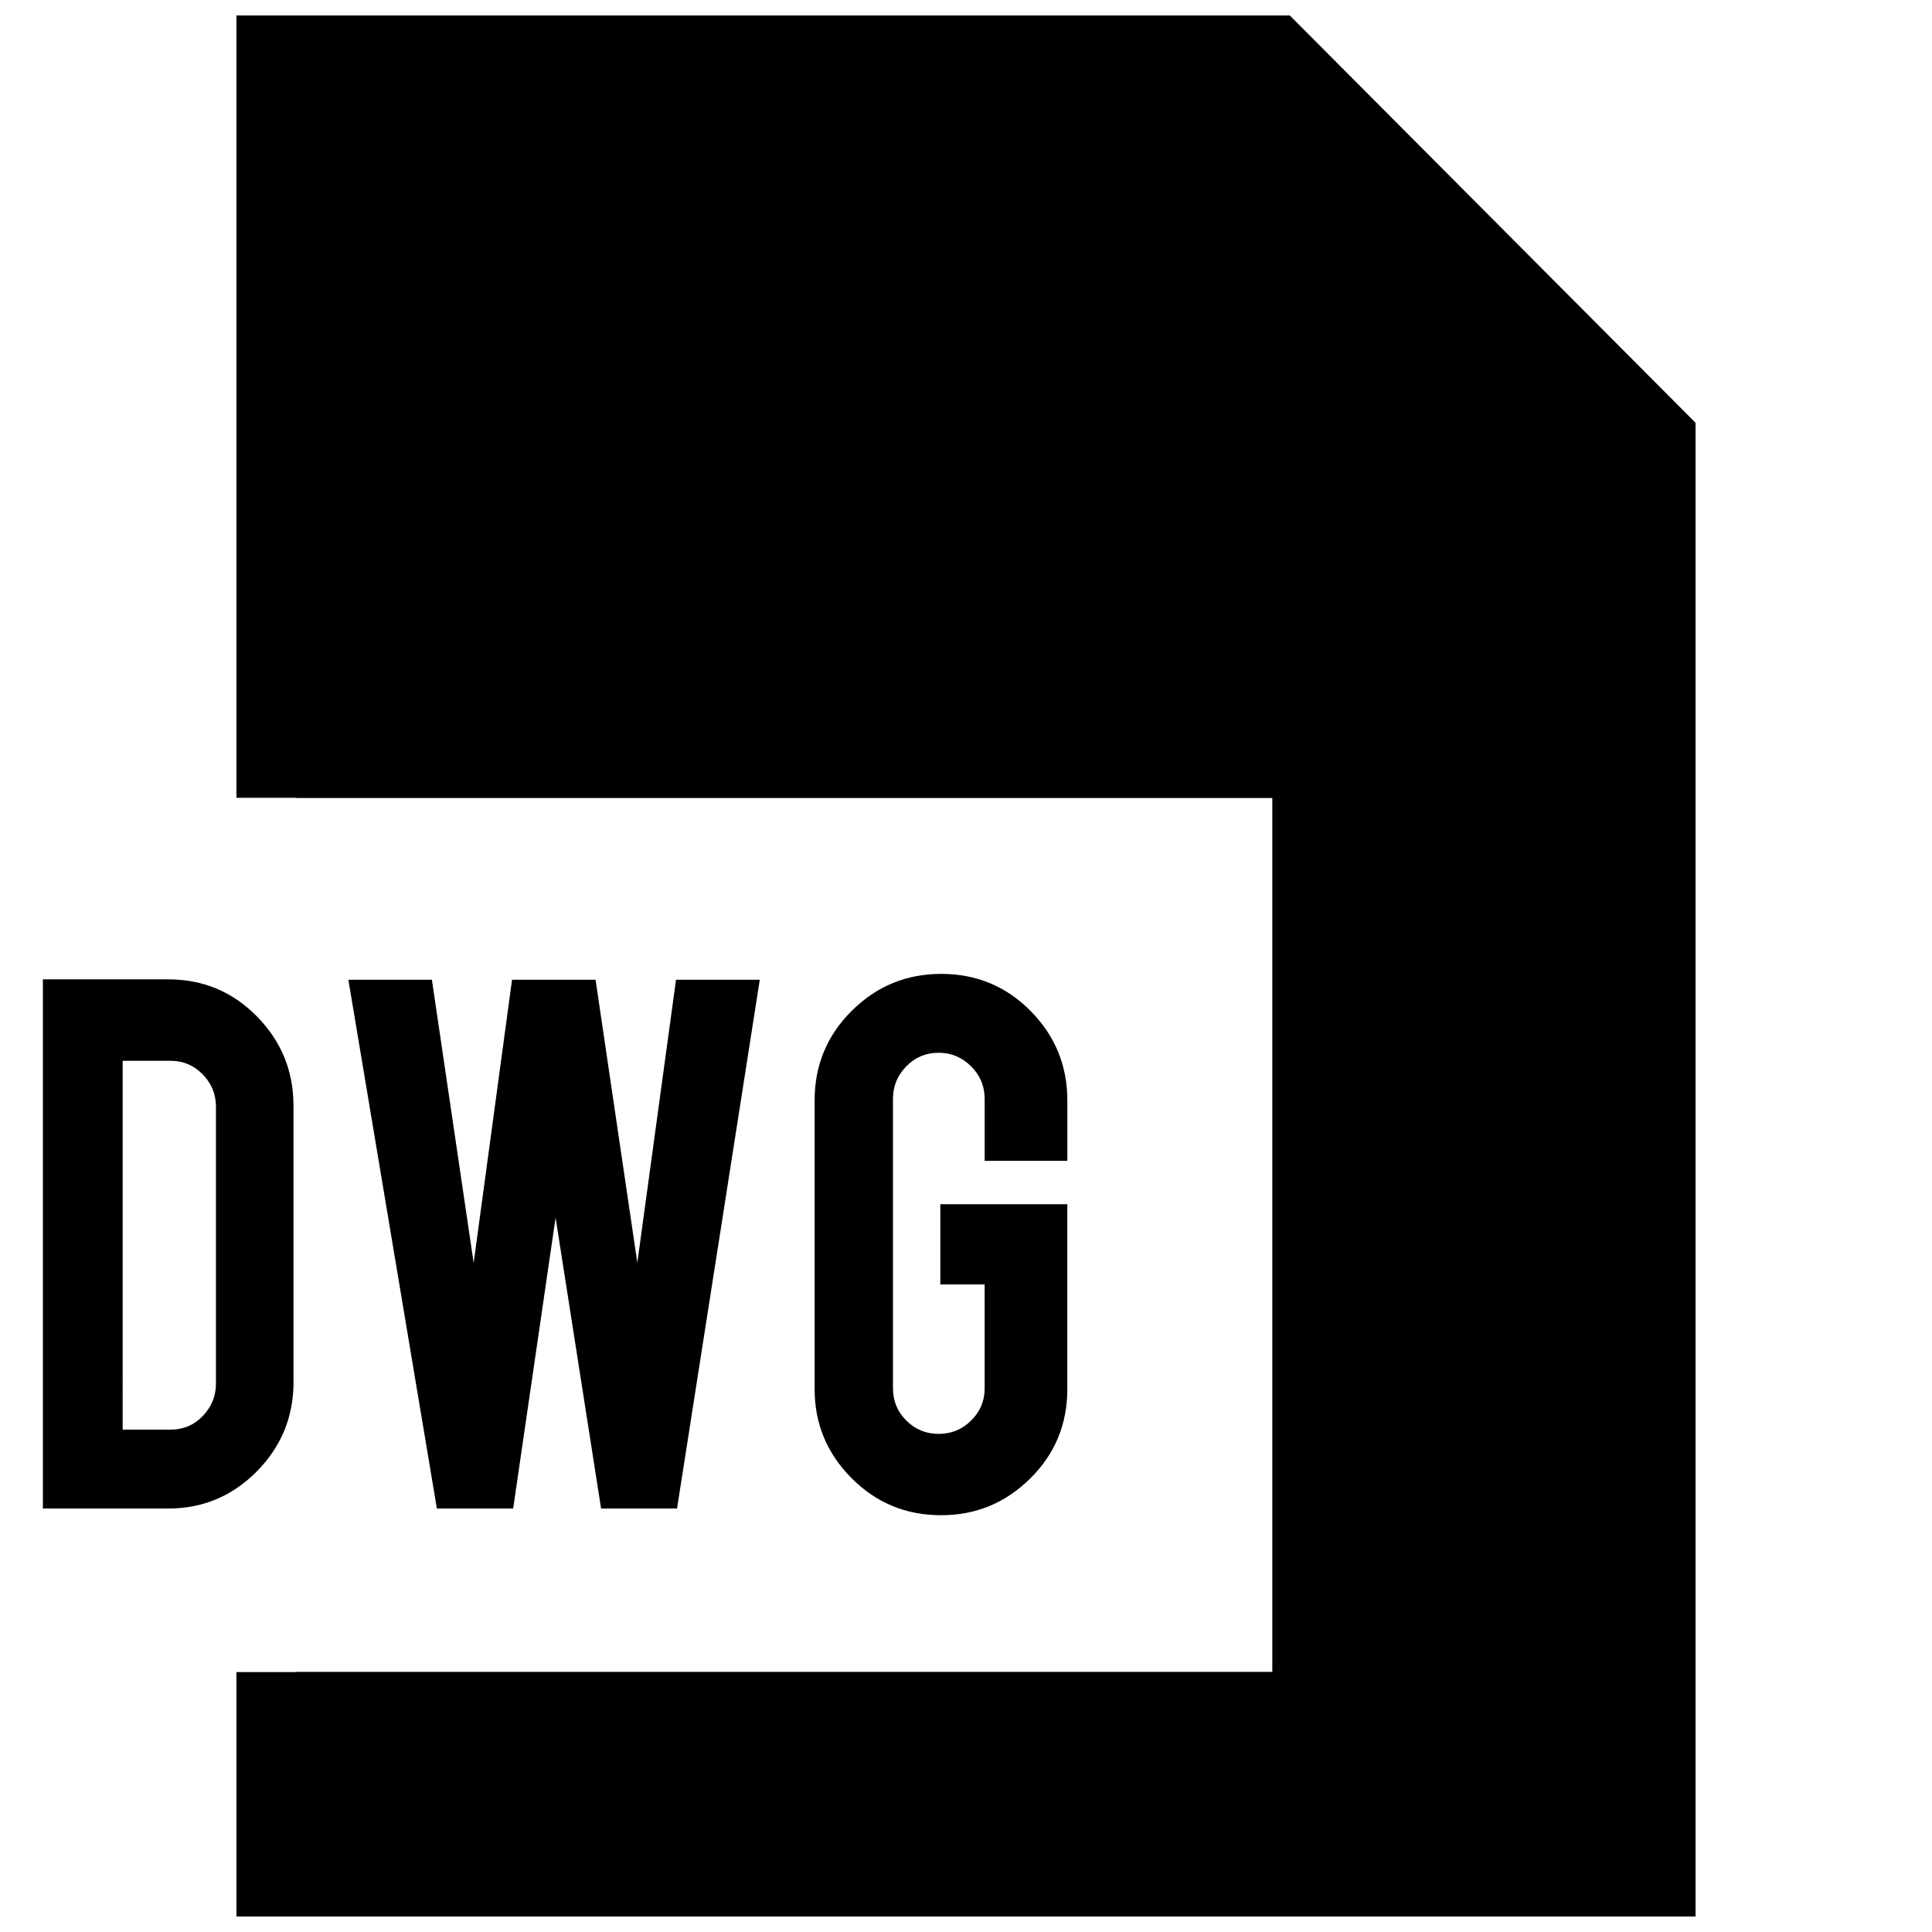 <?xml version="1.0" encoding="UTF-8"?>
<!-- Uploaded to: SVG Repo, www.svgrepo.com, Generator: SVG Repo Mixer Tools -->
<svg width="800px" height="800px" version="1.1" viewBox="144 144 512 512" xmlns="http://www.w3.org/2000/svg">
 <defs>
  <clipPath id="a">
   <path d="m206 148.09h388v503.81h-388z"/>
  </clipPath>
 </defs>
 <path d="m221.79 510.22c0 9.242-3.242 17.145-9.73 23.711s-14.312 9.84-23.473 9.84h-33.223v-140.23h33.203c9.242 0 17.082 3.273 23.539 9.84 6.438 6.566 9.668 14.438 9.668 23.617v73.223zm-45.281 12.641h12.754c3.352 0 6.188-1.211 8.484-3.621 2.312-2.426 3.481-5.273 3.481-8.566v-73.363c0-3.352-1.18-6.219-3.527-8.613-2.348-2.379-5.164-3.574-8.438-3.574h-12.754z"/>
 <path d="m323.15 403.65h22.199l-21.93 140.12h-20.125l-12.059-77.082-11.242 77.082h-20.215l-23.457-140.12h22.137l11.066 75.035 10.172-75.035h22.137l11.066 74.973z"/>
 <path d="m393.43 545.55c-9.336 0-17.254-3.273-23.773-9.84-6.519-6.551-9.777-14.422-9.777-23.586v-76.484c0-9.32 3.273-17.238 9.84-23.758 6.551-6.519 14.453-9.793 23.711-9.793 9.32 0 17.223 3.289 23.695 9.84 6.488 6.566 9.73 14.469 9.73 23.711v15.996h-21.914v-16.438c0-3.352-1.195-6.234-3.59-8.613-2.394-2.379-5.258-3.59-8.613-3.59-3.352 0-6.219 1.195-8.551 3.59-2.348 2.379-3.543 5.258-3.543 8.613v76.703c0 3.352 1.18 6.219 3.543 8.566 2.332 2.332 5.195 3.527 8.551 3.527 3.352 0 6.234-1.164 8.613-3.527 2.379-2.332 3.59-5.18 3.59-8.535l-0.004-27.547h-11.746v-21.254h33.66v48.98c0 9.32-3.273 17.223-9.84 23.711-6.562 6.484-14.418 9.727-23.582 9.727z"/>
 <g clip-path="url(#a)">
  <path d="m485.8 148.09h-279.14v207.33h15.746v0.062h258.77v231.58h-258.77v0.062h-15.746v64.77h386.68v-395.85z"/>
 </g>
</svg>